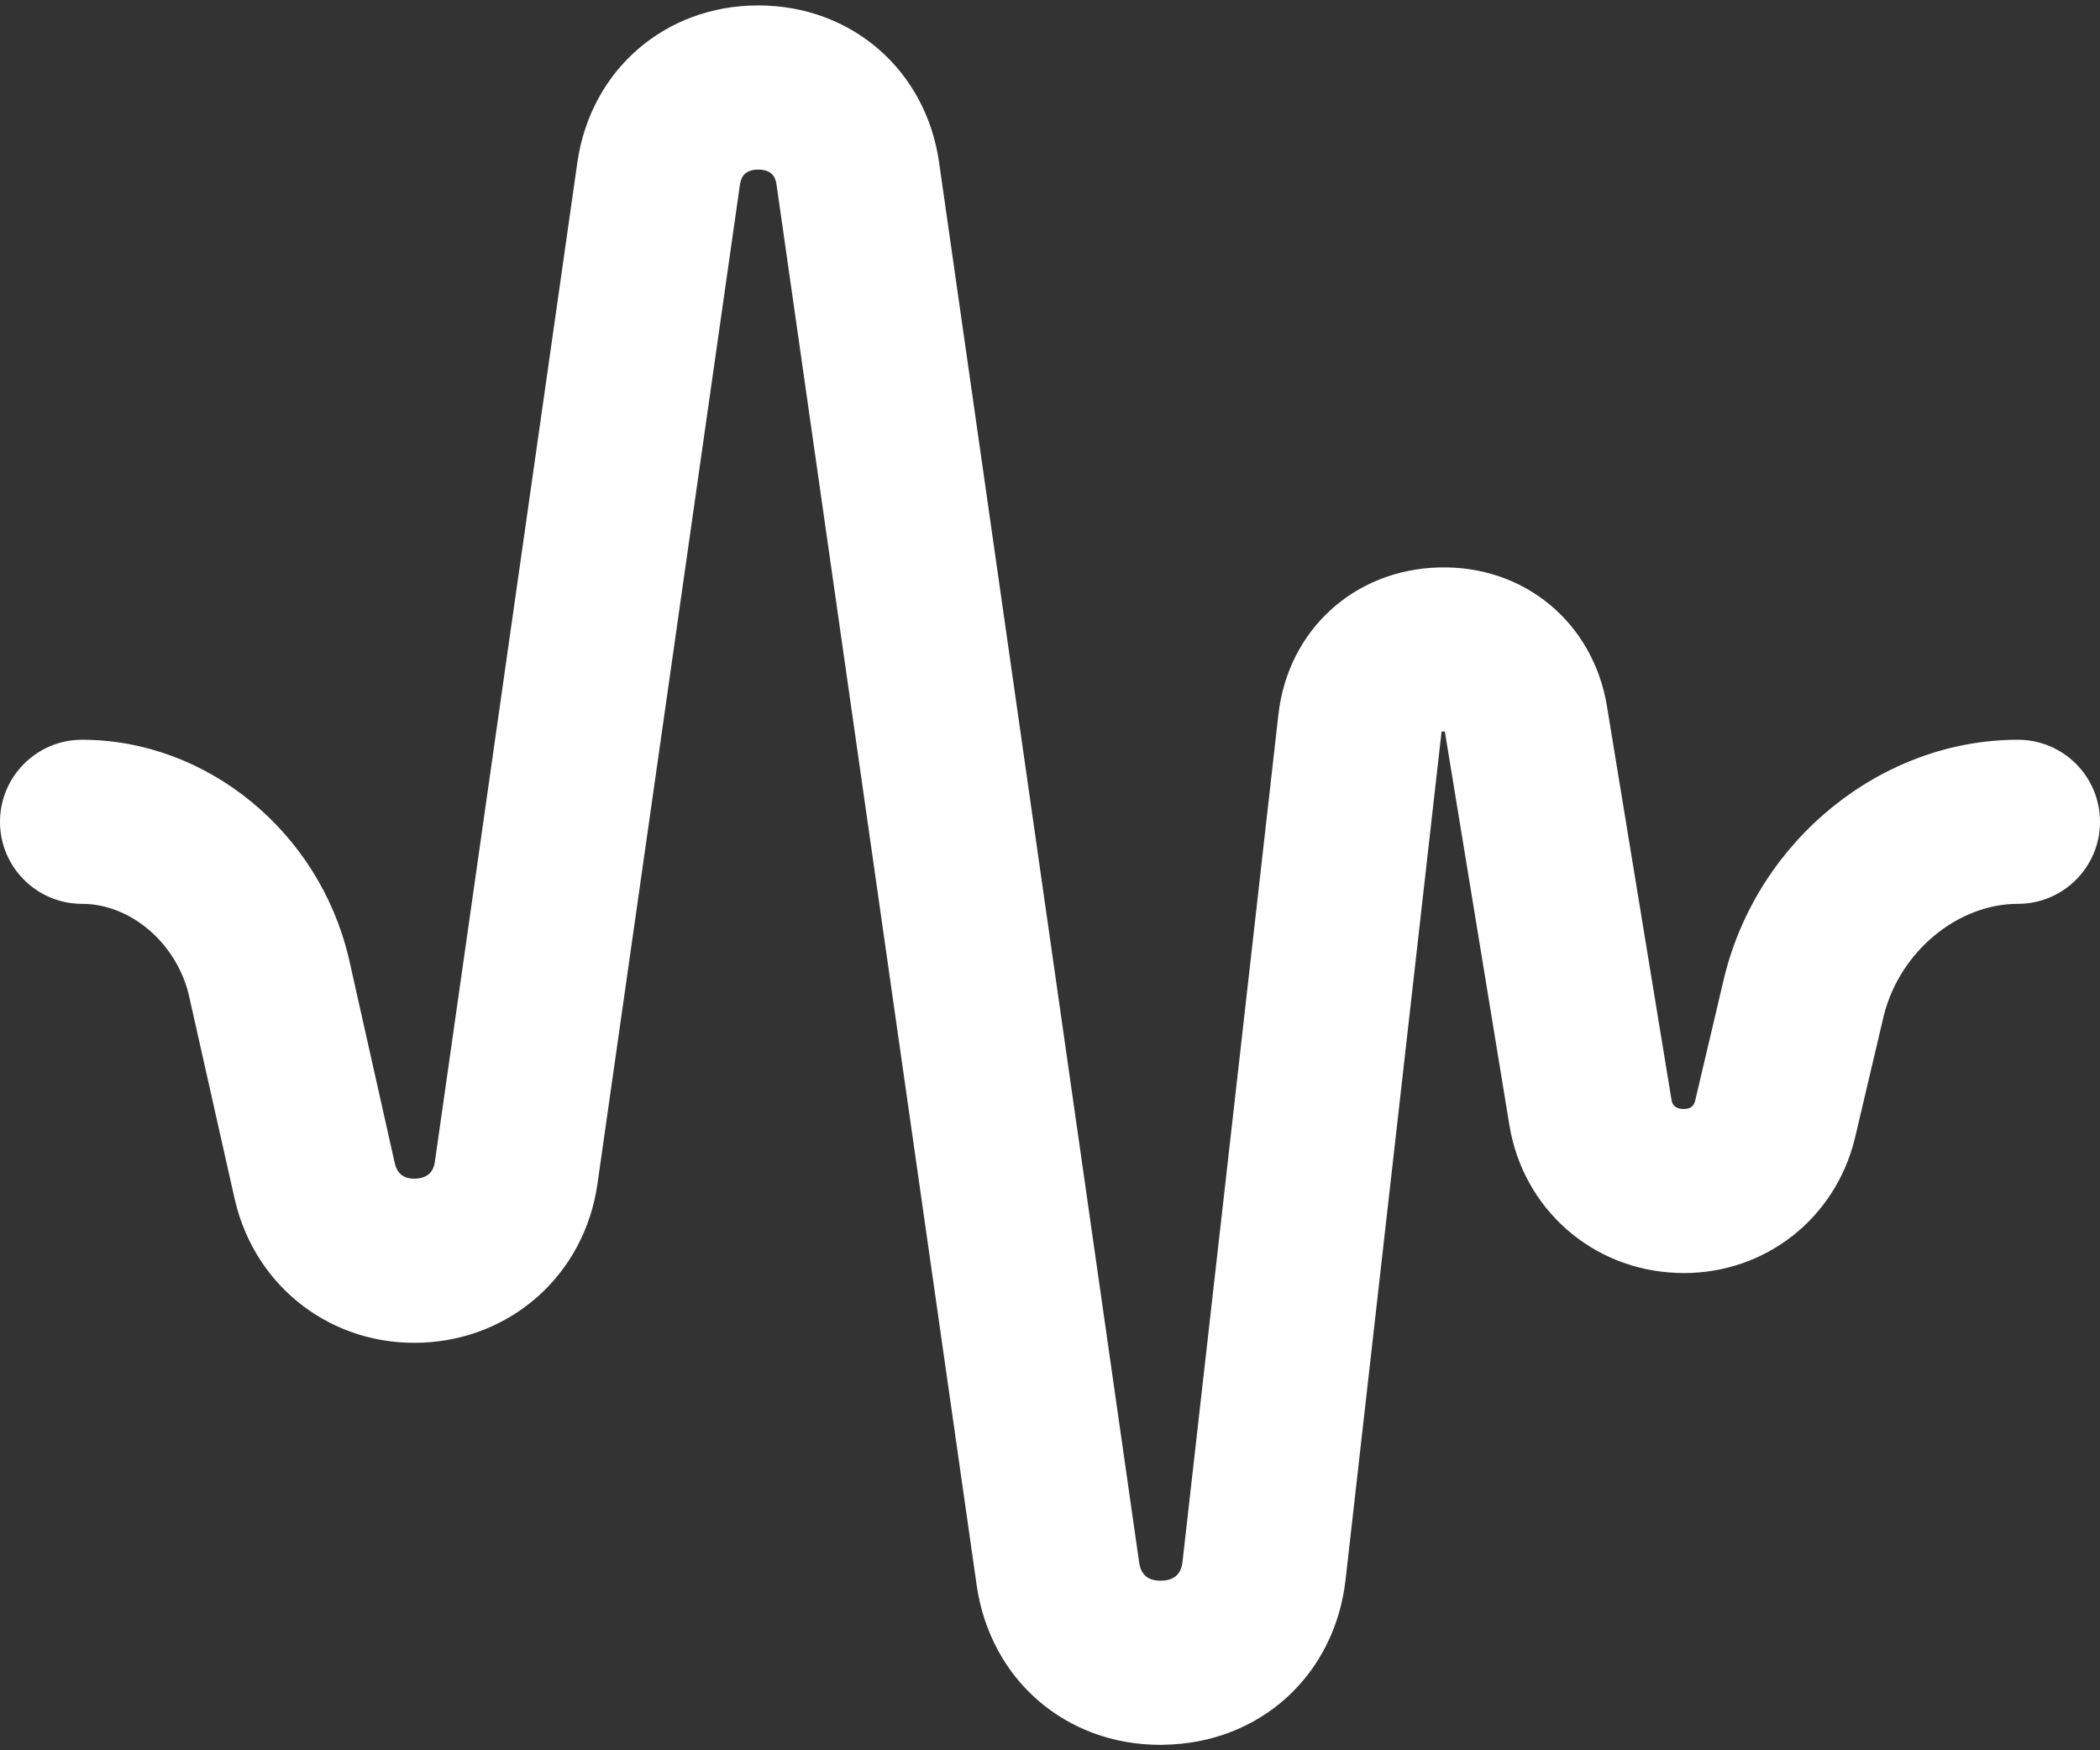<svg width="24" height="20" viewBox="0 0 24 20" fill="none" xmlns="http://www.w3.org/2000/svg">
<rect x="0" y="0" width="24" height="20" fill="#333333" stroke="none"/>
<path d="M11.162 18.114C11.317 19.192 12.178 19.938 13.262 19.938L13.298 19.937C14.399 19.921 15.254 19.145 15.378 18.05L16.076 11.887L16.473 8.378C16.474 8.371 16.474 8.365 16.475 8.361C16.486 8.358 16.501 8.358 16.512 8.36C16.513 8.363 16.515 8.368 16.515 8.374L17.251 12.862C17.41 13.815 18.195 14.507 19.161 14.545C19.188 14.546 19.216 14.547 19.243 14.547C20.174 14.547 20.97 13.928 21.196 13.017L21.199 13.006L21.53 11.601C21.713 10.875 22.371 10.328 23.062 10.328C23.58 10.328 24 9.908 24 9.391C24 8.873 23.58 8.453 23.062 8.453C21.508 8.453 20.098 9.589 19.709 11.154L19.706 11.165L19.375 12.57C19.364 12.614 19.344 12.676 19.234 12.672C19.12 12.667 19.108 12.599 19.101 12.556L19.101 12.556L18.365 8.068C18.206 7.11 17.416 6.458 16.445 6.484C15.473 6.51 14.719 7.202 14.61 8.167L14.213 11.676L13.515 17.84L13.515 17.84C13.508 17.9 13.49 18.059 13.27 18.062C13.051 18.067 13.027 17.907 13.018 17.848L10.732 1.853C10.581 0.8 9.732 0.063 8.667 0.062H8.665C7.602 0.062 6.753 0.797 6.599 1.852L4.971 13.268L4.971 13.268C4.963 13.321 4.943 13.46 4.749 13.468C4.562 13.476 4.526 13.348 4.512 13.293L3.987 10.952L3.984 10.941C3.642 9.499 2.361 8.453 0.938 8.453C0.42 8.453 0 8.873 0 9.391C0 9.908 0.42 10.328 0.938 10.328C1.492 10.328 2.016 10.775 2.158 11.369L2.684 13.71L2.687 13.721C2.924 14.72 3.806 15.387 4.832 15.342C5.859 15.296 6.679 14.554 6.827 13.535L8.455 2.12L8.455 2.12C8.464 2.06 8.482 1.938 8.665 1.938H8.666C8.85 1.938 8.868 2.061 8.876 2.119L11.162 18.114Z" fill="white"/>
</svg>
